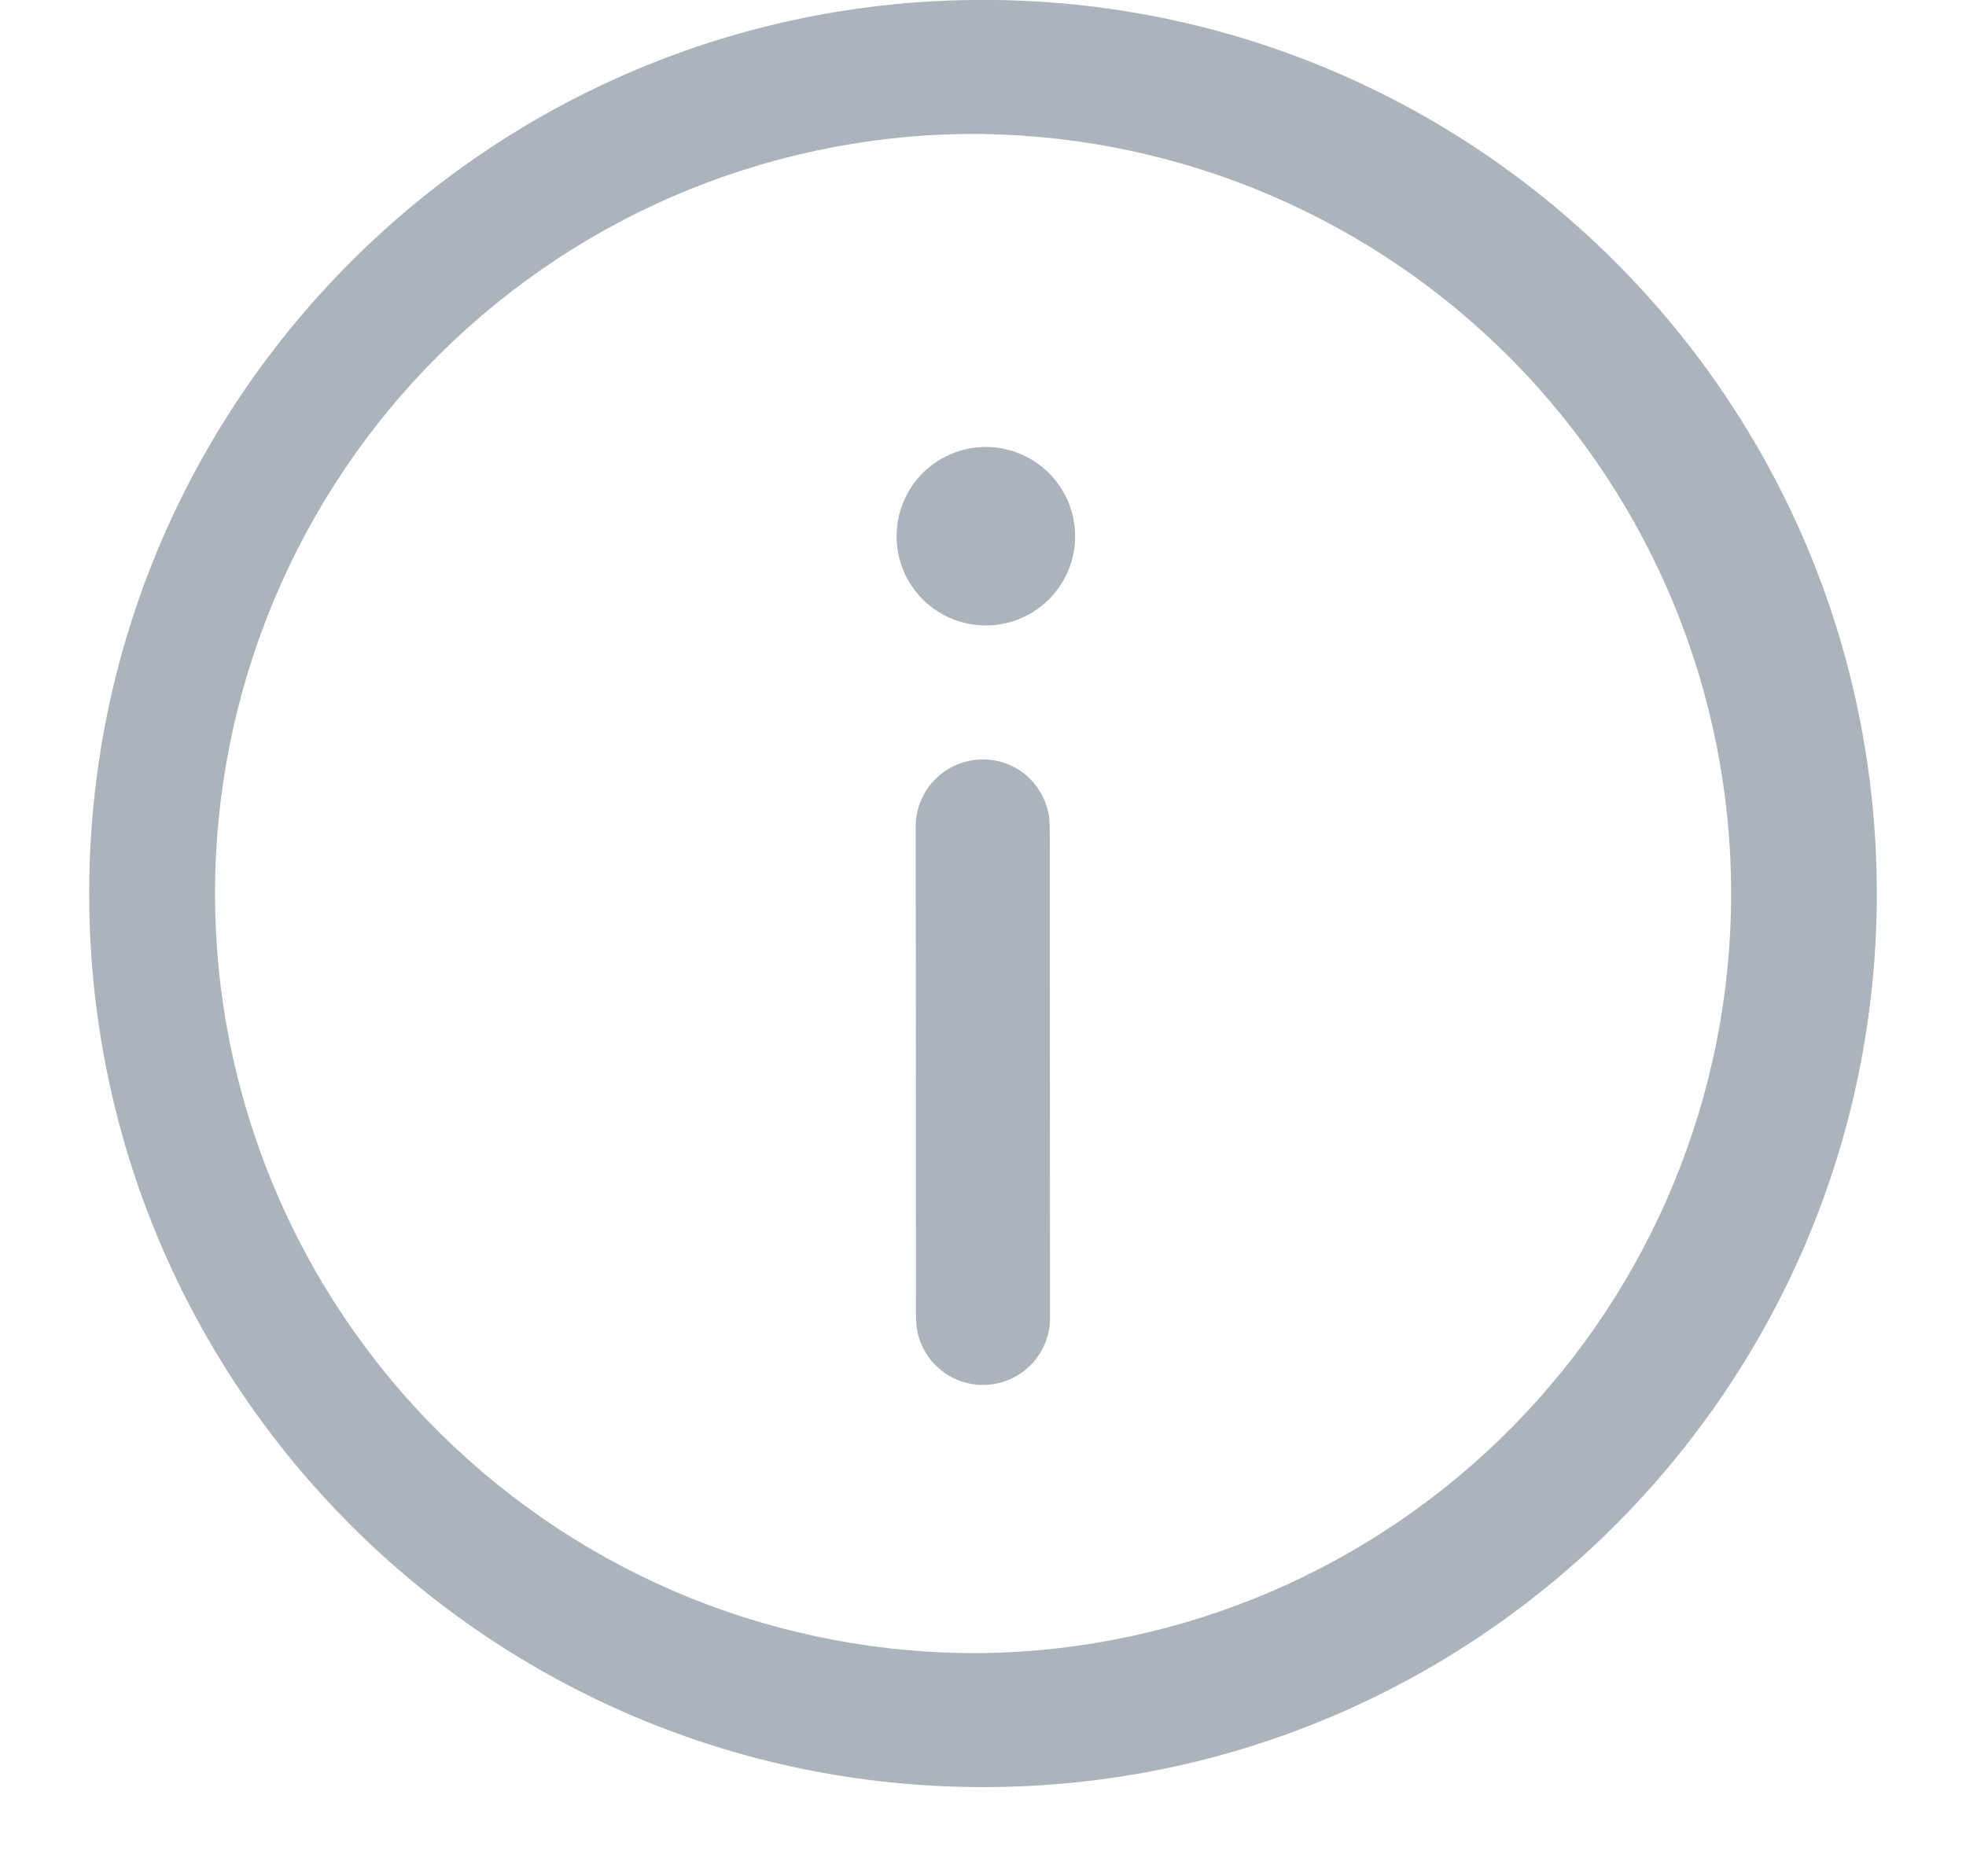 <svg width="22" height="21" viewBox="0 0 22 21" fill="none" xmlns="http://www.w3.org/2000/svg">
<path d="M11 -0.001C16.524 -0.001 21.002 4.477 21.002 10.001C21.002 15.524 16.524 20.002 11 20.002C5.476 20.002 0.998 15.524 0.998 10.001C0.998 4.477 5.476 -0.001 11 -0.001ZM11 1.499C9.876 1.487 8.76 1.698 7.718 2.119C6.676 2.541 5.728 3.166 4.929 3.956C4.129 4.747 3.495 5.688 3.062 6.726C2.629 7.763 2.406 8.876 2.406 10.001C2.406 11.125 2.629 12.238 3.062 13.275C3.495 14.313 4.129 15.254 4.929 16.045C5.728 16.835 6.676 17.46 7.718 17.882C8.76 18.303 9.876 18.514 11 18.502C13.232 18.468 15.361 17.557 16.927 15.967C18.494 14.376 19.372 12.233 19.372 10.001C19.372 7.769 18.494 5.626 16.927 4.035C15.361 2.445 13.232 1.534 11 1.5V1.499ZM10.996 8.499C11.178 8.499 11.353 8.564 11.49 8.683C11.626 8.803 11.715 8.967 11.74 9.147L11.747 9.249L11.75 14.751C11.75 14.941 11.678 15.124 11.548 15.263C11.418 15.402 11.241 15.486 11.051 15.499C10.862 15.512 10.674 15.453 10.527 15.333C10.379 15.213 10.283 15.041 10.257 14.853L10.25 14.752L10.247 9.25C10.247 9.051 10.326 8.86 10.467 8.72C10.607 8.579 10.798 8.5 10.997 8.5L10.996 8.499ZM11 5.003C11.134 4.999 11.267 5.021 11.392 5.07C11.517 5.118 11.631 5.191 11.727 5.284C11.823 5.377 11.899 5.489 11.952 5.612C12.004 5.735 12.031 5.868 12.031 6.002C12.031 6.135 12.004 6.268 11.952 6.391C11.899 6.514 11.823 6.626 11.727 6.719C11.631 6.812 11.517 6.885 11.392 6.933C11.267 6.982 11.134 7.004 11 7C10.741 6.992 10.495 6.883 10.314 6.697C10.134 6.51 10.033 6.261 10.033 6.002C10.033 5.742 10.134 5.493 10.314 5.306C10.495 5.12 10.741 5.011 11 5.003Z" fill="#ABB4BD"/>
</svg>
